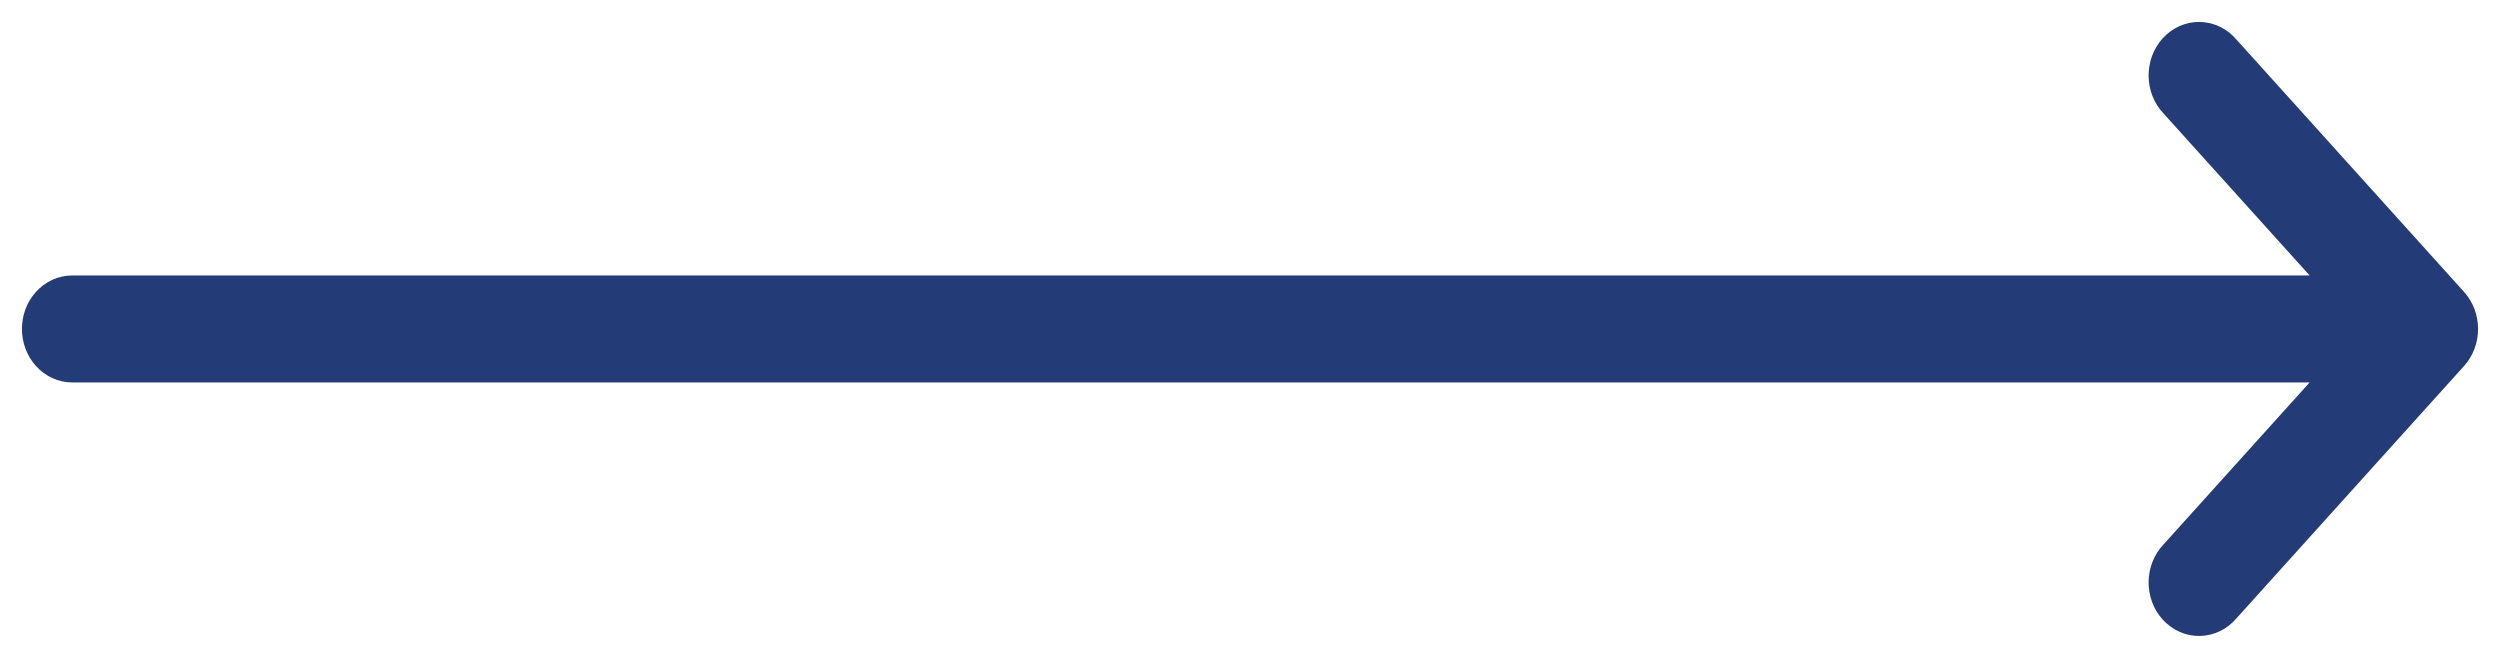 <?xml version="1.0" encoding="UTF-8"?> <svg xmlns="http://www.w3.org/2000/svg" width="57" height="15" viewBox="0 0 57 15" fill="none"><path fill-rule="evenodd" clip-rule="evenodd" d="M55.81 6.991C55.932 7.126 56 7.309 56 7.5C56 7.691 55.932 7.874 55.81 8.009L50.613 13.771C50.554 13.841 50.482 13.898 50.402 13.938C50.323 13.977 50.236 13.998 50.149 14C50.062 14.002 49.975 13.984 49.895 13.948C49.814 13.911 49.74 13.857 49.678 13.789C49.617 13.721 49.568 13.639 49.535 13.55C49.503 13.46 49.487 13.364 49.488 13.267C49.49 13.17 49.509 13.075 49.544 12.987C49.58 12.898 49.631 12.819 49.695 12.753L53.783 8.22L1.65 8.22C1.477 8.22 1.312 8.144 1.19 8.009C1.068 7.874 1 7.691 1 7.5C1 7.309 1.068 7.126 1.19 6.991C1.312 6.856 1.477 6.78 1.65 6.78L53.783 6.78L49.695 2.247C49.631 2.181 49.58 2.102 49.544 2.013C49.509 1.925 49.49 1.83 49.488 1.733C49.487 1.636 49.503 1.54 49.535 1.45C49.568 1.361 49.617 1.279 49.678 1.211C49.74 1.143 49.814 1.089 49.895 1.052C49.975 1.016 50.062 0.998 50.149 1C50.236 1.002 50.323 1.023 50.402 1.062C50.482 1.102 50.554 1.158 50.613 1.229L55.81 6.991Z" fill="#233B77" stroke="#233B77"></path></svg> 